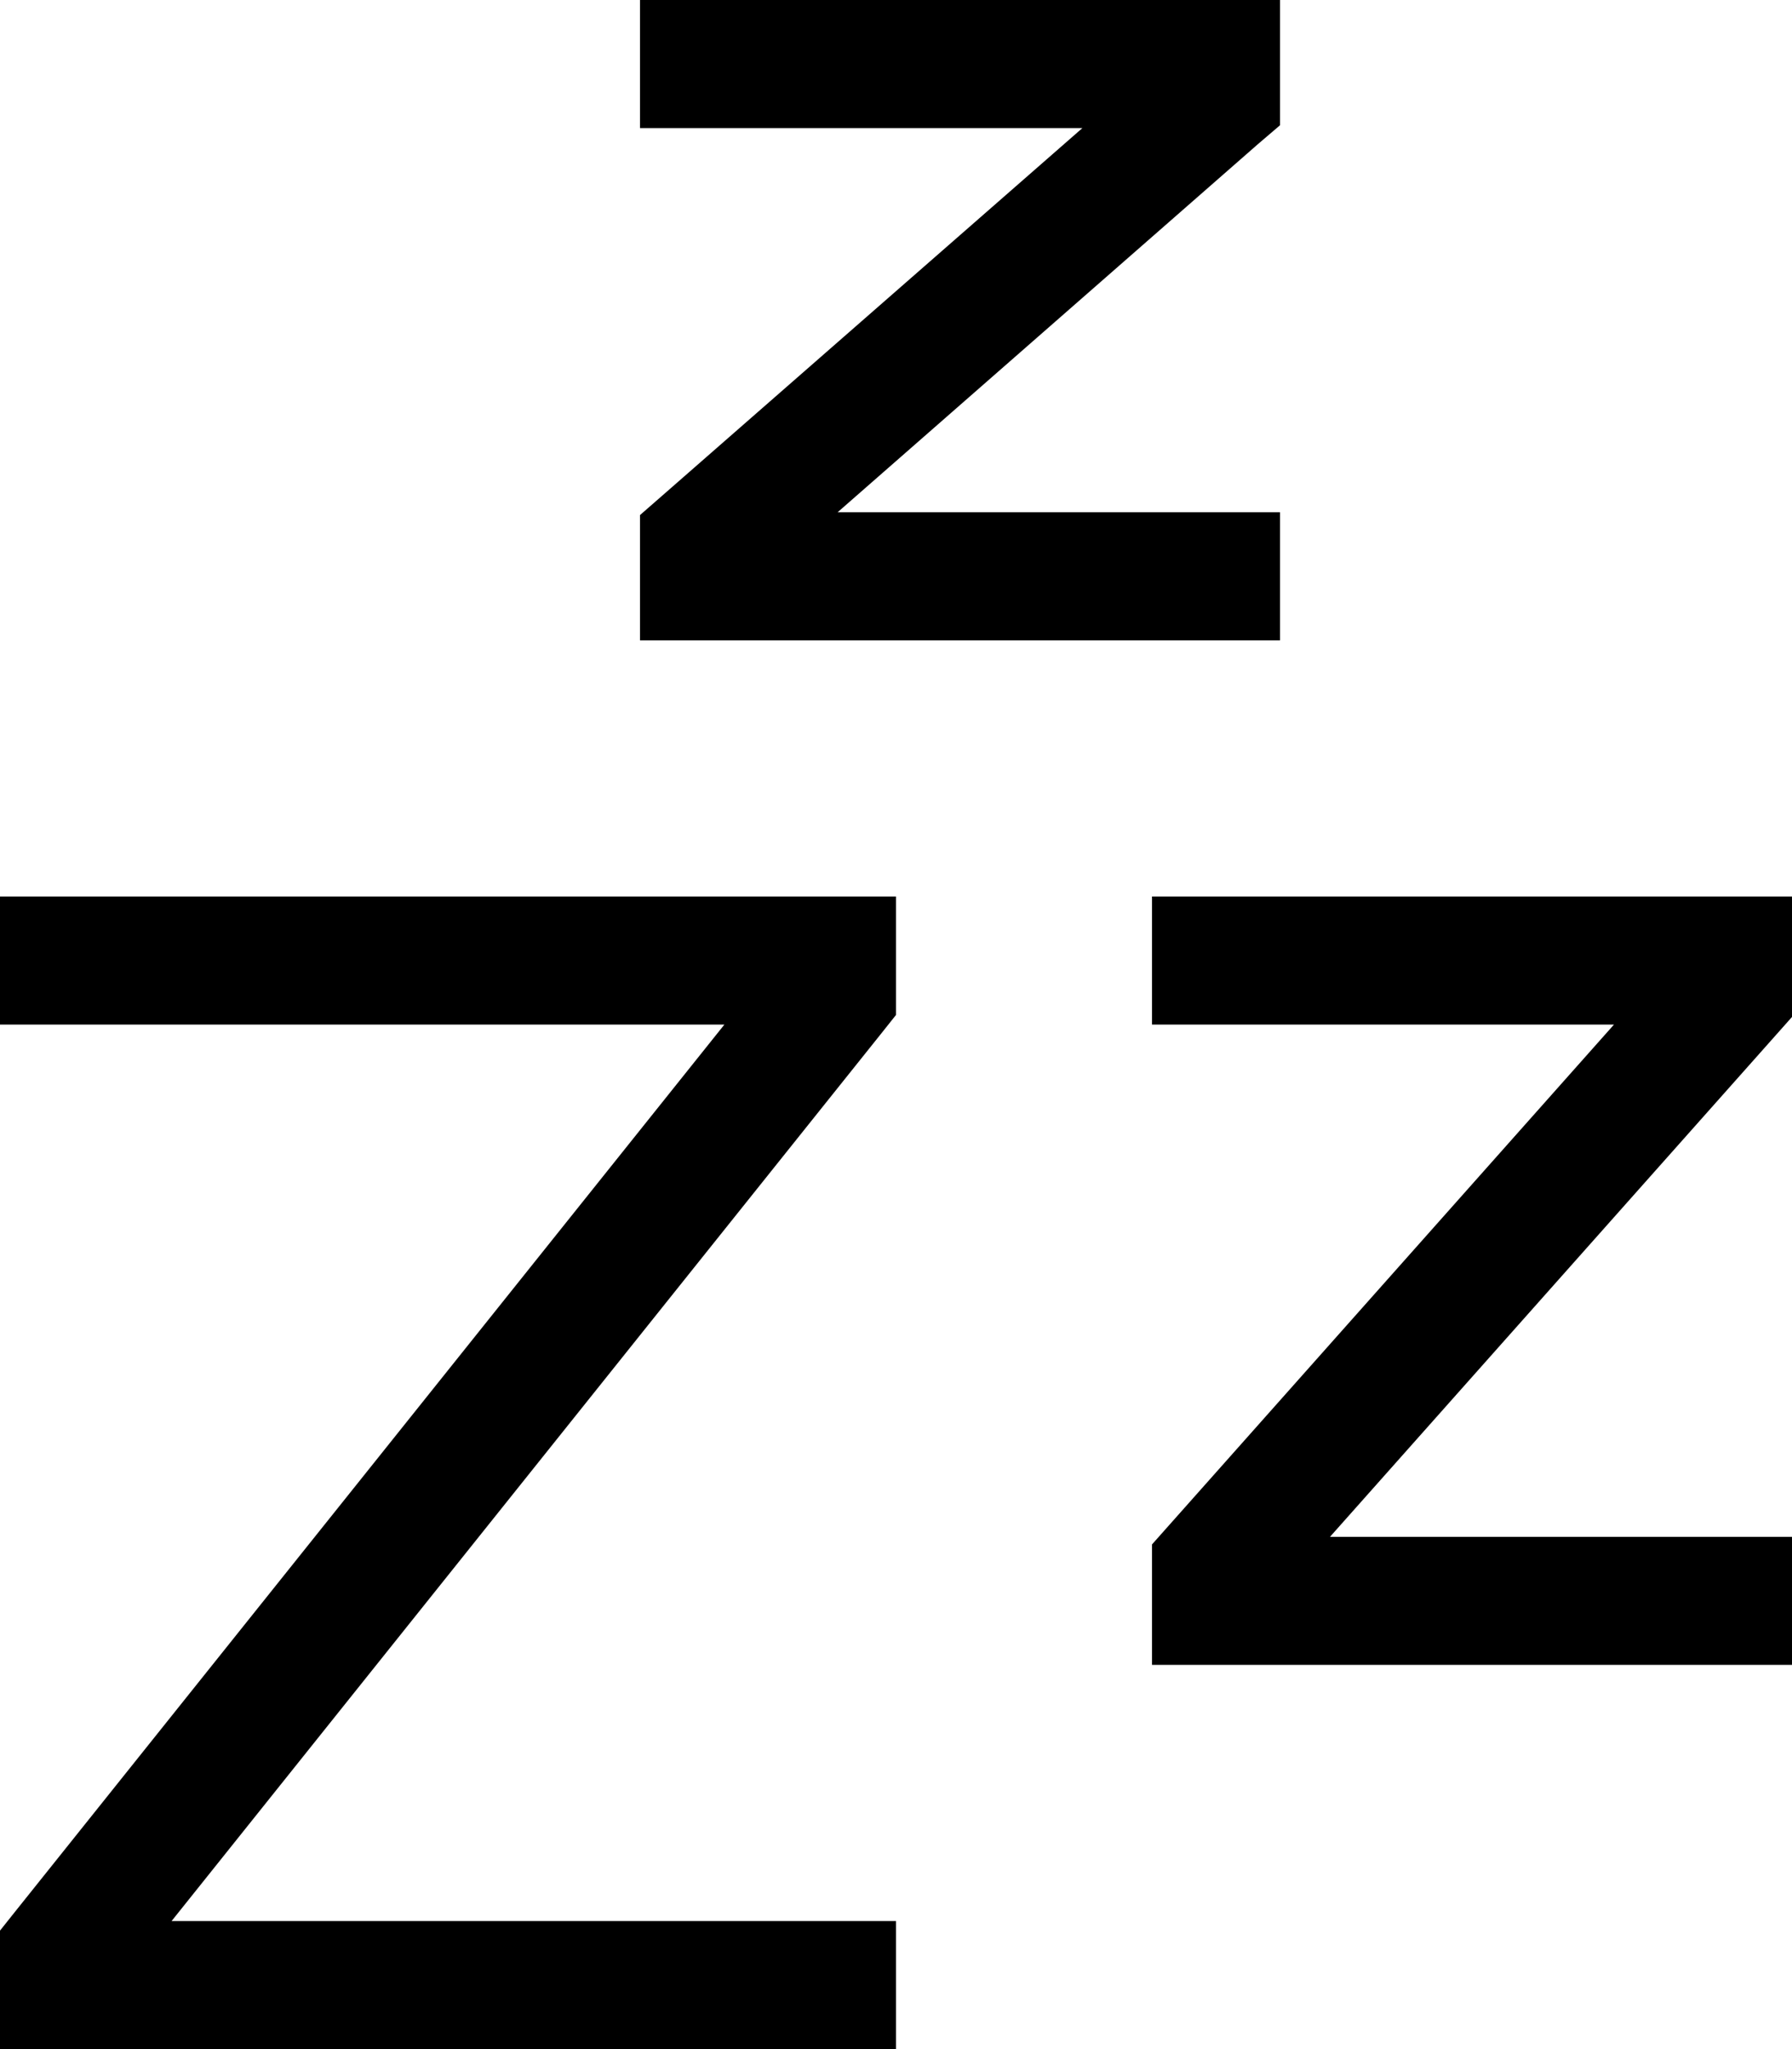 <svg xmlns="http://www.w3.org/2000/svg" viewBox="0 0 448 512"><!--! Font Awesome Pro 6.5.2 by @fontawesome - https://fontawesome.com License - https://fontawesome.com/license (Commercial License) Copyright 2024 Fonticons, Inc. --><path d="M160 0h16H304h16V16v8 7.3L314.5 36 209.4 128H304h16v32H304 176 160V144v-8-7.3l5.5-4.8L270.6 32H176 160V0zM0 224H16 208h16v16 8 5.6l-3.5 4.4L42.9 480H208h16v32H208 16 0V496v-8-5.6L3.5 478 181.1 256H16 0V224zm304 0H432h16v16 8 6.1l-4 4.5L332.5 384H432h16v32H432 304 288V400v-8-6.1l4-4.5L403.5 256H304 288V224h16z"/></svg>